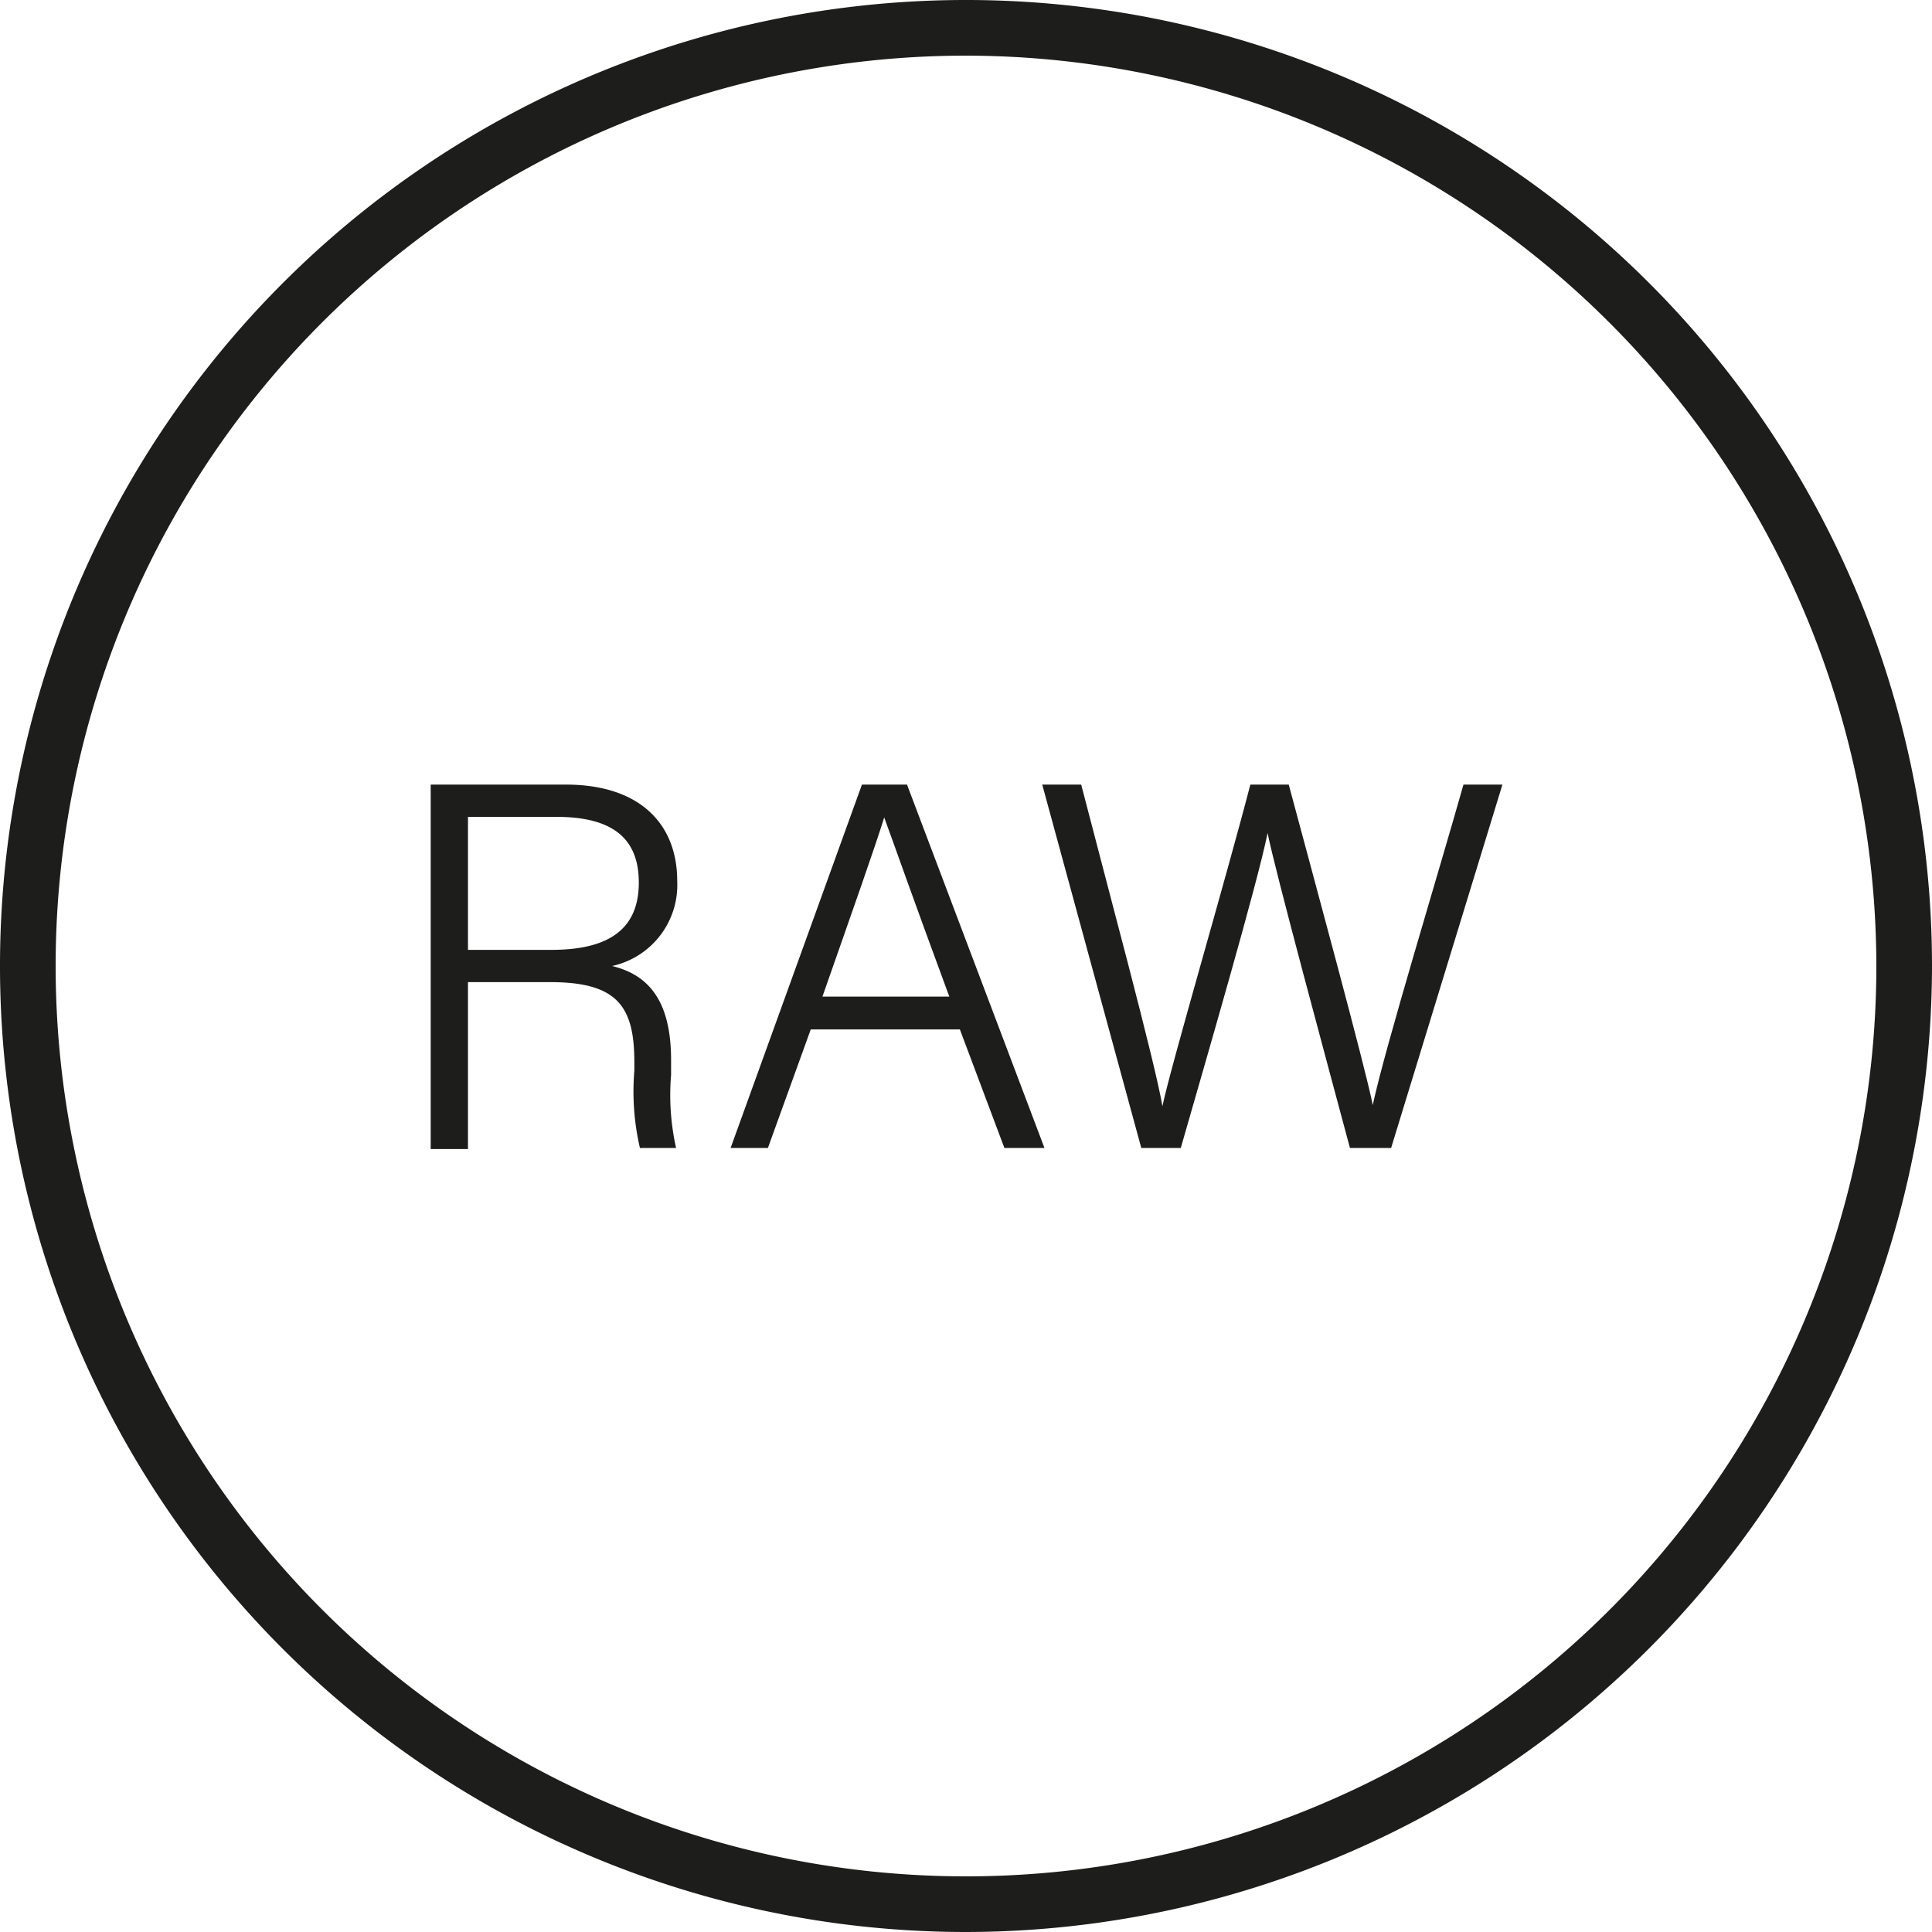 <svg xmlns="http://www.w3.org/2000/svg" viewBox="0 0 34.72 34.72"><defs><style>.cls-1{fill:#1d1d1b;}</style></defs><g id="Layer_2" data-name="Layer 2"><g id="Layer_1-2" data-name="Layer 1"><path class="cls-1" d="M17.36,34.72A17.36,17.36,0,1,1,34.72,17.36,17.38,17.38,0,0,1,17.36,34.72ZM17.36,1A16.36,16.36,0,1,0,33.72,17.36,16.38,16.38,0,0,0,17.36,1Z"/><path class="cls-1" d="M8.41,17.65v3H7.74V14.1h2.43c1.32,0,2,.7,2,1.73A1.49,1.49,0,0,1,11,17.36c.61.15,1.06.57,1.06,1.69v.27a4.34,4.34,0,0,0,.09,1.31H11.5a4.5,4.5,0,0,1-.1-1.39v-.15c0-1-.3-1.44-1.51-1.44Zm0-.58h1.5c1.08,0,1.57-.41,1.57-1.21S11,14.68,10,14.68H8.41Z"/><path class="cls-1" d="M14.57,18.5l-.77,2.13h-.67l2.36-6.53h.81l2.47,6.53h-.72l-.8-2.13Zm2.49-.59c-.68-1.84-1-2.76-1.17-3.22h0c-.16.52-.56,1.65-1.11,3.22Z"/><path class="cls-1" d="M20.51,20.63,18.73,14.1h.7c.47,1.82,1.33,5,1.46,5.78h0c.15-.72,1.14-4.08,1.58-5.78h.69c.41,1.53,1.39,5.13,1.51,5.76h0c.21-1,1.22-4.3,1.63-5.76H27L25,20.63h-.74c-.41-1.53-1.35-5-1.48-5.66h0c-.18.9-1.11,4.09-1.56,5.66Z"/></g></g></svg>